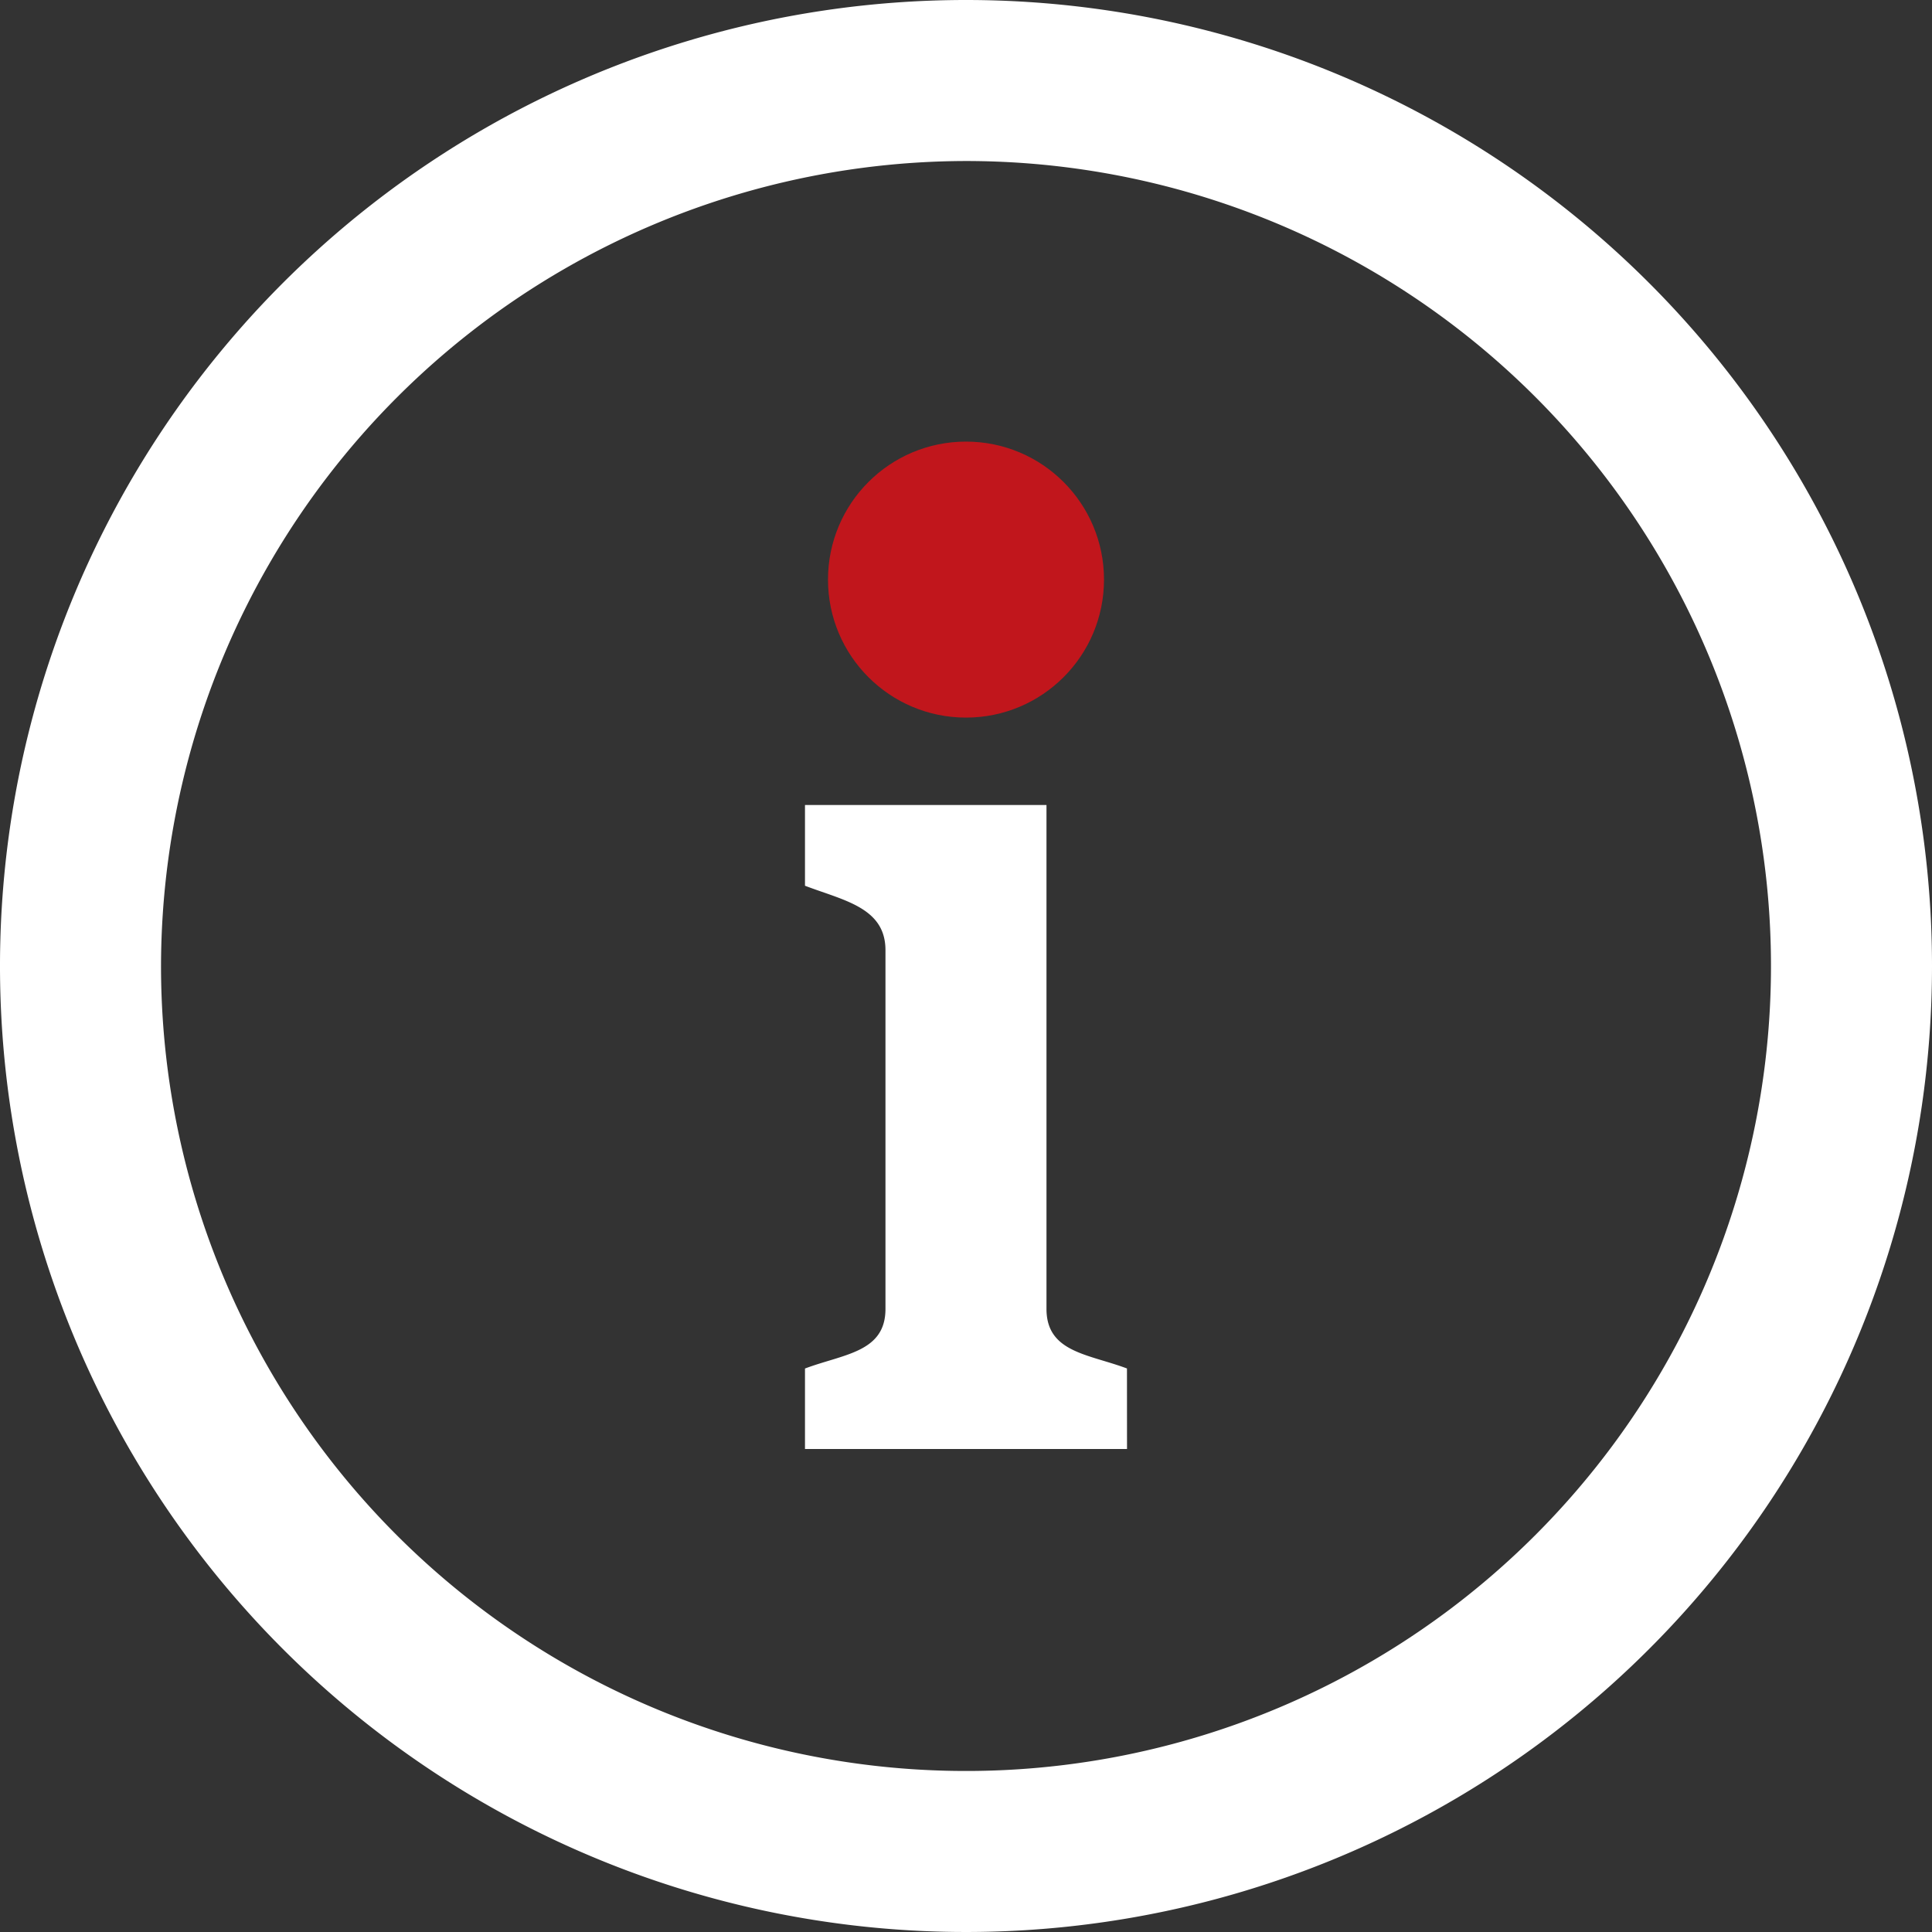 <svg xmlns="http://www.w3.org/2000/svg" viewBox="0 0 35 35">
  <rect x="0" y="0" width="35" height="35" fill="#333333" stroke="none"/>
  <defs>
    <style>
      .cls-1 {
        fill: #fff;
      }

      .cls-2 {
        fill: #c1161c;
      }
    </style>
  </defs>
  <g id="pristup-informacijama-ikona" transform="translate(-833 -688)">
    <path id="info-6_1_" class="cls-1" d="M17.5,2.917A14.583,14.583,0,1,1,2.917,17.5,14.607,14.607,0,0,1,17.5,2.917ZM17.5,0A17.5,17.5,0,1,0,35,17.5,17.5,17.5,0,0,0,17.5,0Zm0,8.385a1.823,1.823,0,1,1-1.823,1.823A1.824,1.824,0,0,1,17.5,8.385ZM20.417,26.25H14.583V24.792c.7-.263,1.458-.292,1.458-1.079v-6.5c0-.773-.758-.9-1.458-1.167V14.583h4.375v9.129c0,.788.758.817,1.458,1.079Z" transform="translate(833 688)"/>
    <circle id="Ellipse_13" data-name="Ellipse 13" class="cls-2" cx="2.5" cy="2.5" r="2.5" transform="translate(848 696)"/>
  </g>
</svg>

